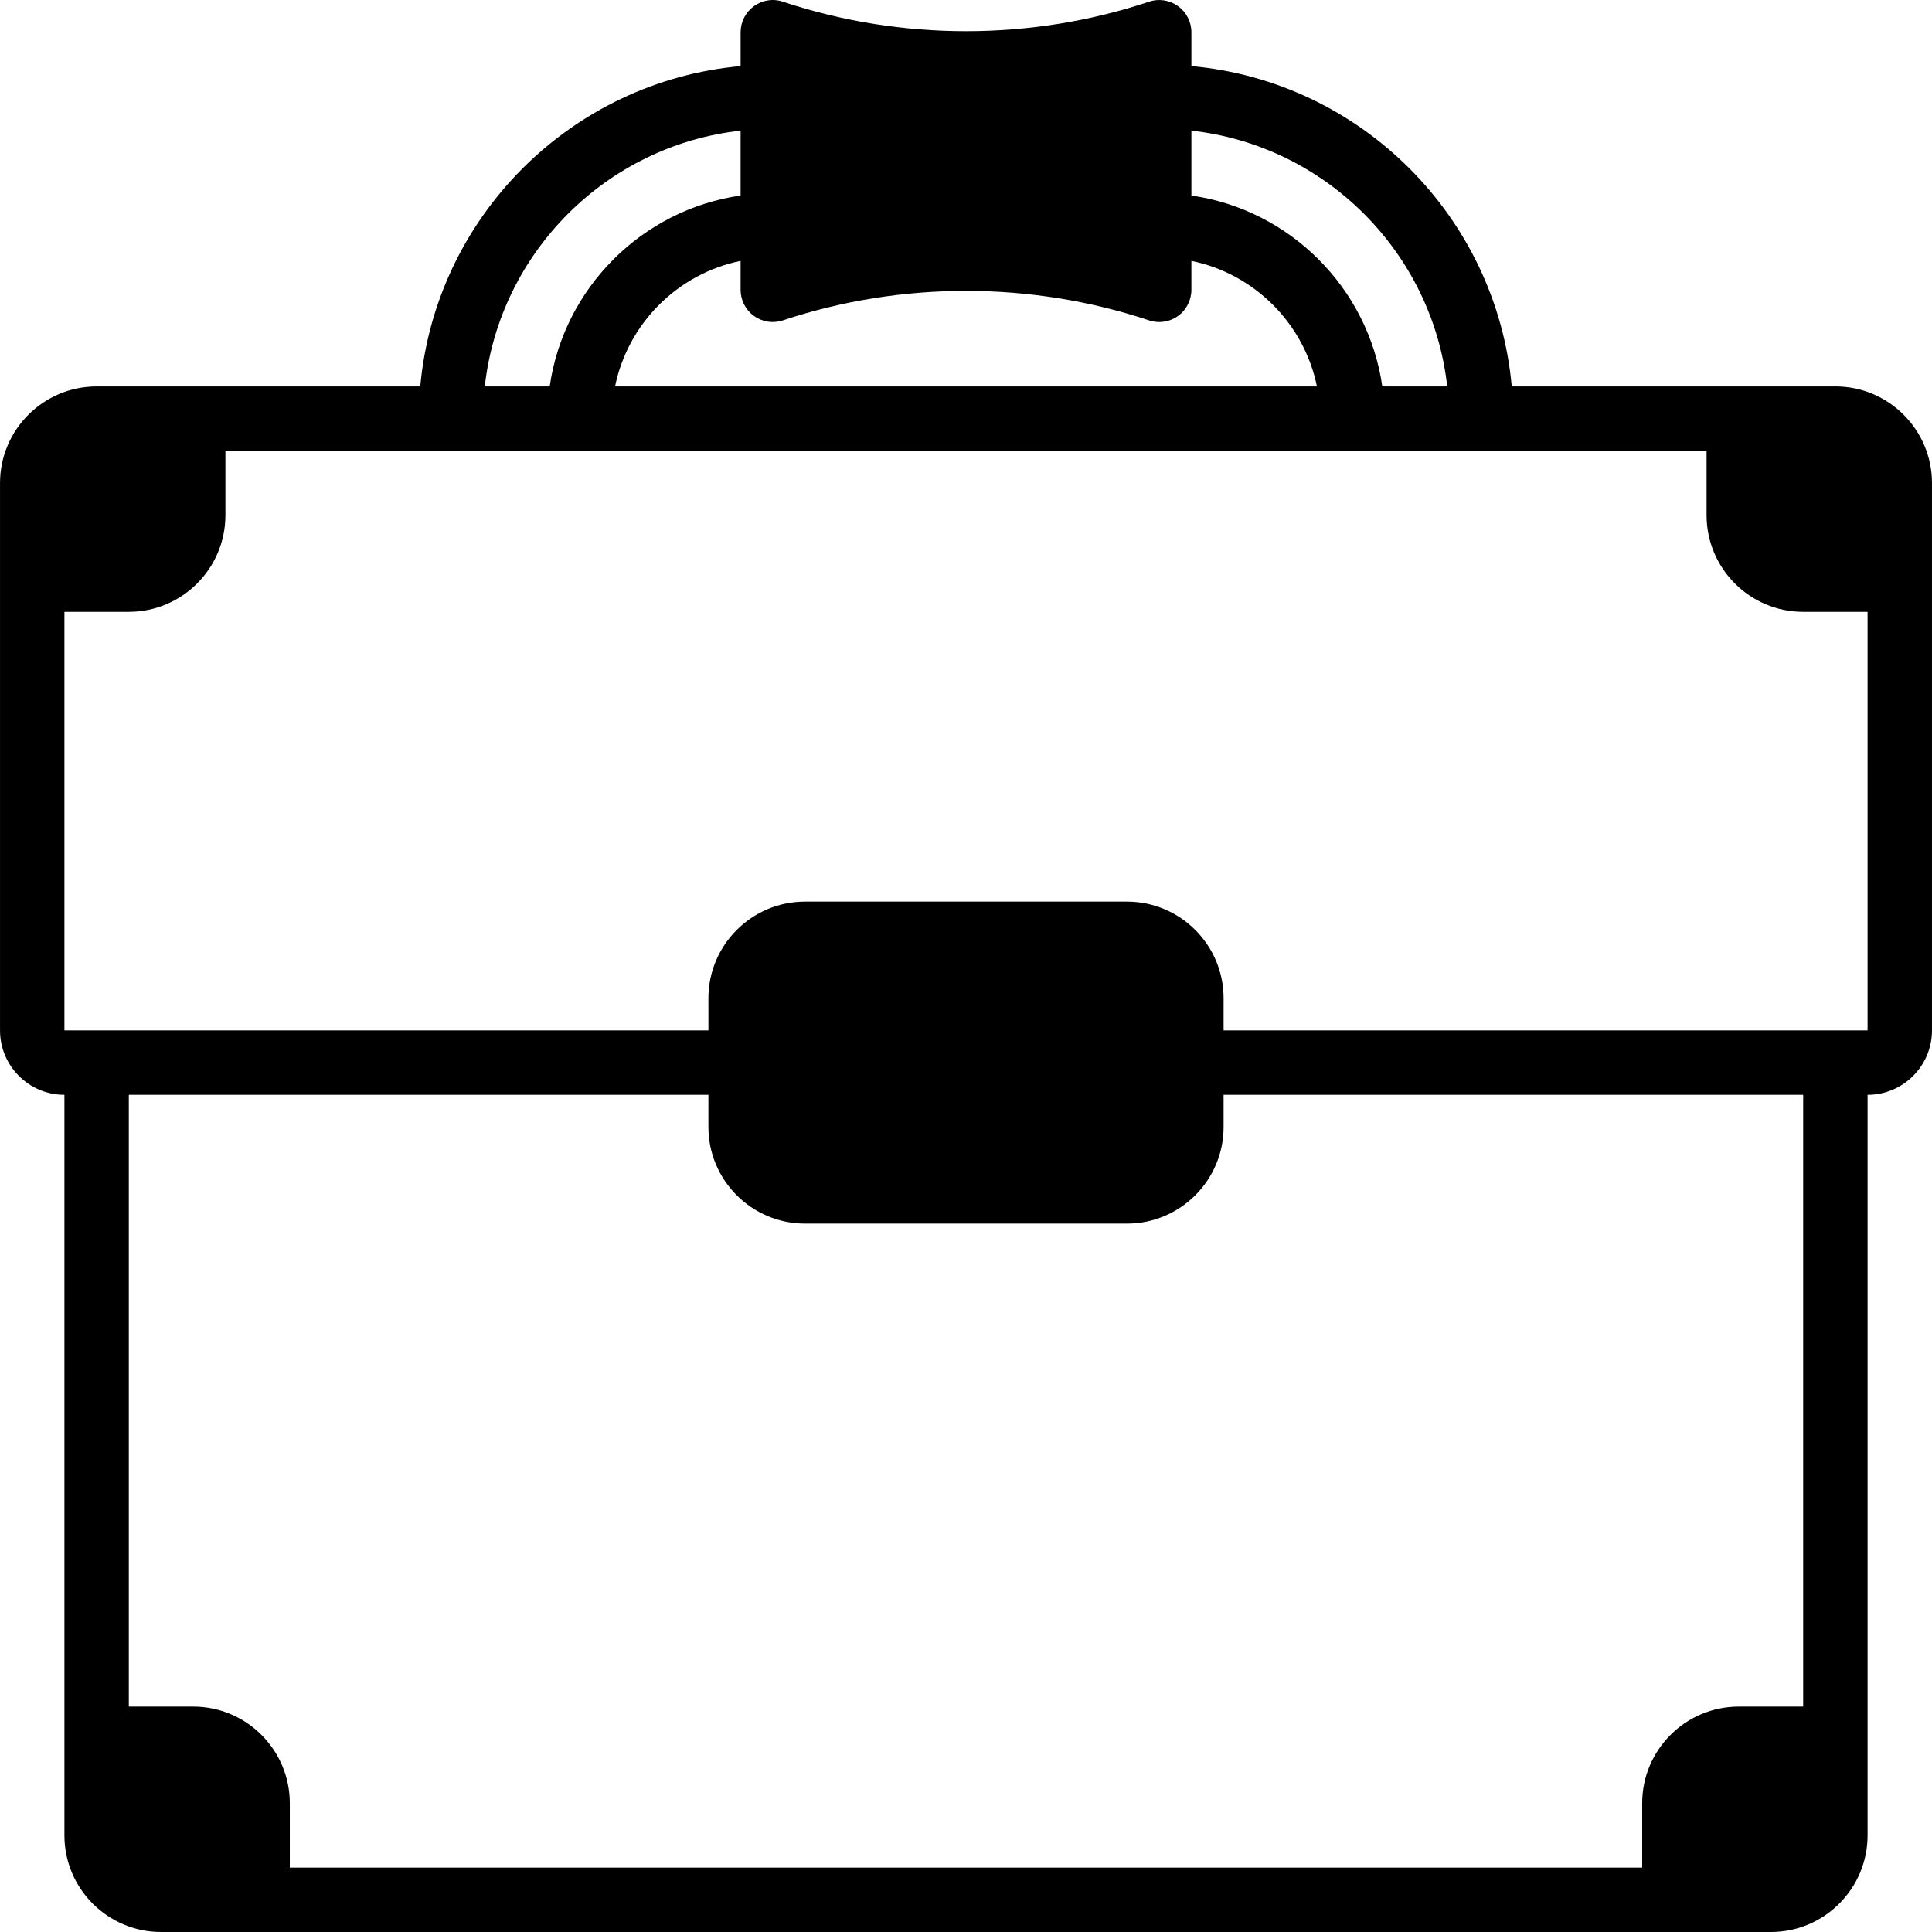 <?xml version="1.0" encoding="iso-8859-1"?>
<!-- Generator: Adobe Illustrator 19.0.0, SVG Export Plug-In . SVG Version: 6.00 Build 0)  -->
<svg version="1.1" id="Layer_1" xmlns="http://www.w3.org/2000/svg" xmlns:xlink="http://www.w3.org/1999/xlink" x="0px" y="0px"
	 viewBox="0 0 512.01 512.01" style="enable-background:new 0 0 512.01 512.01;" xml:space="preserve">
<g>
	<g>
		<path d="M486.405,102.41h-25.6h-60.169c-4.07-44.954-39.945-80.828-84.898-84.898V8.544c0-2.739-1.314-5.316-3.541-6.929
			c-2.236-1.596-5.103-2.057-7.689-1.161c-31.283,10.411-65.724,10.411-97.007,0c-2.594-0.896-5.461-0.444-7.688,1.161
			c-2.227,1.613-3.541,4.19-3.541,6.929v8.969c-44.954,4.07-80.828,39.945-84.898,84.898H51.205h-25.6
			c-14.114,0-25.6,11.486-25.6,25.6v25.6v119.467c0,9.412,7.654,17.067,17.067,17.067V460.81v25.6c0,14.114,11.486,25.6,25.6,25.6
			h25.6h375.467h25.6c14.114,0,25.6-11.486,25.6-25.6v-25.6V290.144c9.412,0,17.067-7.654,17.067-17.067V153.61v-25.6
			C512.005,113.896,500.519,102.41,486.405,102.41z M315.738,34.622c35.541,3.942,63.846,32.247,67.797,67.789h-17.203
			c-3.755-26.129-24.474-46.839-50.594-50.594V34.622z M199.813,83.739c2.227,1.596,5.086,2.039,7.688,1.161
			c31.283-10.411,65.724-10.411,97.007,0c0.879,0.299,1.792,0.444,2.697,0.444c1.766,0,3.516-0.546,4.992-1.604
			c2.227-1.613,3.541-4.19,3.541-6.929v-7.671c16.691,3.405,29.867,16.58,33.271,33.271H163
			c3.405-16.691,16.58-29.867,33.271-33.271v7.671C196.272,79.55,197.586,82.127,199.813,83.739z M196.272,34.622v17.195
			c-26.121,3.755-46.839,24.465-50.594,50.594h-17.203C132.425,66.869,160.73,38.564,196.272,34.622z M477.872,452.277h-17.067
			c-14.114,0-25.6,11.486-25.6,25.6v17.067h-358.4v-17.067c0-14.114-11.486-25.6-25.6-25.6H34.139V290.144h153.6v8.533
			c0,14.114,11.486,25.6,25.6,25.6h85.333c14.114,0,25.6-11.486,25.6-25.6v-8.533h153.6V452.277z M494.939,273.077h-8.533H324.272
			v-8.533c0-14.114-11.486-25.6-25.6-25.6h-85.333c-14.114,0-25.6,11.486-25.6,25.6v8.533H25.605h-8.533V162.144h17.067
			c14.114,0,25.6-11.486,25.6-25.6v-17.067h59.733h34.133h204.8h34.133h59.733v17.067c0,14.114,11.486,25.6,25.6,25.6h17.067
			V273.077z"/>
	</g>
</g>
<g>
</g>
<g>
</g>
<g>
</g>
<g>
</g>
<g>
</g>
<g>
</g>
<g>
</g>
<g>
</g>
<g>
</g>
<g>
</g>
<g>
</g>
<g>
</g>
<g>
</g>
<g>
</g>
<g>
</g>
</svg>
